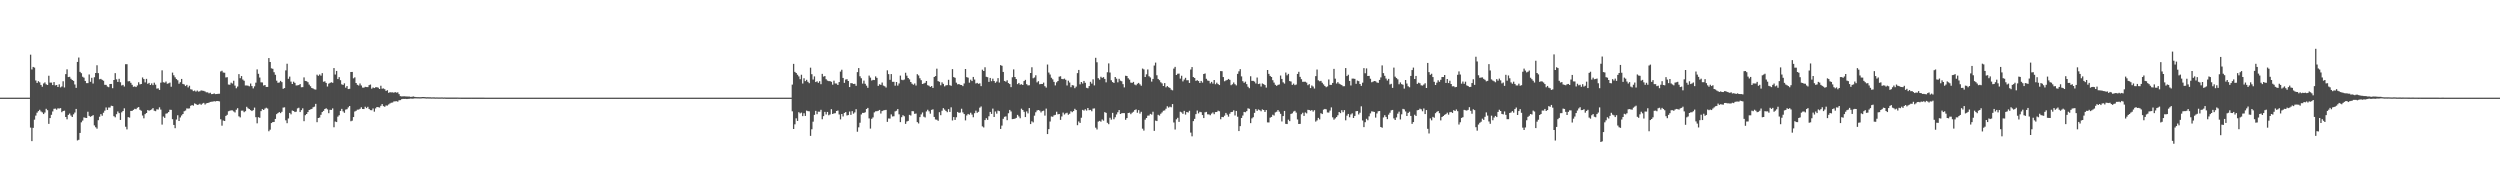 <?xml version="1.0" encoding="UTF-8"?>
<svg xmlns="http://www.w3.org/2000/svg" width="1920" height="150">
  <path d="M0 75.000h1v1.000H0zM1 75.000h1v1.000H1zM2 75.000h1v1.000H2zM3 75.000h1v1.000H3zM4 75.000h1v1.000H4zM5 75.000h1v1.000H5zM6 75.000h1v1.000H6zM7 75.000h1v1.000H7zM8 75.000h1v1.000H8zM9 75.000h1v1.000H9zM10 75.000h1v1.000H10zM11 75.000h1v1.000H11zM12 75.000h1v1.000H12zM13 75.000h1v1.000H13zM14 75.000h1v1.000H14zM15 75.000h1v1.000H15zM16 75.000h1v1.000H16zM17 75.000h1v1.000H17zM18 75.000h1v1.000H18zM19 75.000h1v1.000H19zM20 75.000h1v1.000H20zM21 75.000h1v1.000H21zM22 74.996h1v1.000H22zM23 41.998h1v55.983H23zM24 53.364h1v55.015H24zM25 51.413h1v46.763H25zM26 51.943h1v39.978H26zM27 61.790h1v26.979H27zM28 63.713h1v22.803H28zM29 62.340h1v22.998H29zM30 63.240h1v21.062H30zM31 65.210h1v20.381H31zM32 66.627h1v19.699H32zM33 64.121h1v23.503H33zM34 63.266h1v23.183H34zM35 64.772h1v18.781H35zM36 65.304h1v19.331H36zM37 58.163h1v36.952H37zM38 63.417h1v27.243H38zM39 63.459h1v24.710H39zM40 65.339h1v20.290H40zM41 63.041h1v20.522H41zM42 65.563h1v17.864H42zM43 65.290h1v18.938H43zM44 66.820h1v16.391H44zM45 64.749h1v18.607H45zM46 67.138h1v15.888H46zM47 66.402h1v19.751H47zM48 62.436h1v22.796H48zM49 67.170h1v17.833H49zM50 56.910h1v32.965H50zM51 53.270h1v38.374H51zM52 59.182h1v29.034H52zM53 59.000h1v28.191H53zM54 60.456h1v28.282H54zM55 61.429h1v28.442H55zM56 62.103h1v25.680H56zM57 64.893h1v21.526H57zM58 67.492h1v16.177H58zM59 47.561h1v60.319H59zM60 44.209h1v63.151H60zM61 55.194h1v46.890H61zM62 56.208h1v37.735H62zM63 58.927h1v33.711H63zM64 59.664h1v30.503H64zM65 62.173h1v28.301H65zM66 63.839h1v26.802H66zM67 63.837h1v21.997H67zM68 57.203h1v31.798H68zM69 62.799h1v26.882H69zM70 59.775h1v29.345H70zM71 64.130h1v24.289H71zM72 59.363h1v36.923H72zM73 56.081h1v41.656H73zM74 50.101h1v48.705H74zM75 56.149h1v36.173H75zM76 60.874h1v28.795H76zM77 60.546h1v27.131H77zM78 61.347h1v27.539H78zM79 62.021h1v24.566H79zM80 65.139h1v19.867H80zM81 65.187h1v17.370H81zM82 66.466h1v17.949H82zM83 66.992h1v15.614H83zM84 64.521h1v18.038H84zM85 64.444h1v16.740H85zM86 67.750h1v13.731H86zM87 61.419h1v27.824H87zM88 56.151h1v33.952H88zM89 60.909h1v26.792H89zM90 62.945h1v22.684H90zM91 60.544h1v26.354H91zM92 63.198h1v28.920H92zM93 65.660h1v20.587H93zM94 65.196h1v20.060H94zM95 66.478h1v16.701H95zM96 49.326h1v47.988H96zM97 49.306h1v50.093H97zM98 62.442h1v27.529H98zM99 62.307h1v28.019H99zM100 63.606h1v21.601H100zM101 65.150h1v19.972H101zM102 66.666h1v17.709H102zM103 66.361h1v17.179H103zM104 66.870h1v16.994H104zM105 65.652h1v17.071H105zM106 63.195h1v19.015H106zM107 64.825h1v19.478H107zM108 64.505h1v20.554H108zM109 59.518h1v29.207H109zM110 60.723h1v30.157H110zM111 63.285h1v24.376H111zM112 60.586h1v26.221H112zM113 64.338h1v20.198H113zM114 63.652h1v21.410H114zM115 65.273h1v19.295H115zM116 64.060h1v20.004H116zM117 65.377h1v17.680H117zM118 63.485h1v21.543H118zM119 65.040h1v20.374H119zM120 68.062h1v15.930H120zM121 67.849h1v16.263H121zM122 69.075h1v13.340H122zM123 63.506h1v20.691H123zM124 54.023h1v41.681H124zM125 63.182h1v26.332H125zM126 63.482h1v27.021H126zM127 62.609h1v24.690H127zM128 64.294h1v22.720H128zM129 64.014h1v22.069H129zM130 63.462h1v20.810H130zM131 66.600h1v17.793H131zM132 55.769h1v35.783H132zM133 57.801h1v38.161H133zM134 59.379h1v39.079H134zM135 60.727h1v31.080H135zM136 61.643h1v26.874H136zM137 64.294h1v28.610H137zM138 63.144h1v27.055H138zM139 60.619h1v28.069H139zM140 64.479h1v23.064H140zM141 64.846h1v20.590H141zM142 66.114h1v18.775H142zM143 65.200h1v18.028H143zM144 67.105h1v16.295H144zM145 65.836h1v17.421H145zM146 68.569h1v12.697H146zM147 68.791h1v11.891H147zM148 69.975h1v11.171H148zM149 69.503h1v9.919H149zM150 70.355h1v9.584H150zM151 69.540h1v11.039H151zM152 70.345h1v9.965H152zM153 70.111h1v9.580H153zM154 69.439h1v11.066H154zM155 69.643h1v9.926H155zM156 69.795h1v9.217H156zM157 70.260h1v10.043H157zM158 70.930h1v8.421H158zM159 70.888h1v8.221H159zM160 71.657h1v7.179H160zM161 71.207h1v7.064H161zM162 72.294h1v5.851H162zM163 72.181h1v5.850H163zM164 71.734h1v5.987H164zM165 72.304h1v5.608H165zM166 72.170h1v5.376H166zM167 72.050h1v5.584H167zM168 71.967h1v5.919H168zM169 54.874h1v36.706H169zM170 54.306h1v42.183H170zM171 55.698h1v36.873H171zM172 55.854h1v37.079H172zM173 59.503h1v29.542H173zM174 59.268h1v28.908H174zM175 64.905h1v20.564H175zM176 65.090h1v19.958H176zM177 63.465h1v21.295H177zM178 64.177h1v20.585H178zM179 62.026h1v23.581H179zM180 65.762h1v20.591H180zM181 67.787h1v16.506H181zM182 66.473h1v16.606H182zM183 56.938h1v32.397H183zM184 60.080h1v30.101H184zM185 58.400h1v26.585H185zM186 61.092h1v23.866H186zM187 61.989h1v24.178H187zM188 65.639h1v19.748H188zM189 65.645h1v16.354H189zM190 65.818h1v17.389H190zM191 66.298h1v17.447H191zM192 64.170h1v20.422H192zM193 66.121h1v19.187H193zM194 67.873h1v16.700H194zM195 66.297h1v16.329H195zM196 63.464h1v26.526H196zM197 53.297h1v41.437H197zM198 56.654h1v33.349H198zM199 59.561h1v30.915H199zM200 63.246h1v22.087H200zM201 63.326h1v20.484H201zM202 65.704h1v18.782H202zM203 65.299h1v18.108H203zM204 66.774h1v15.947H204zM205 66.773h1v16.569H205zM206 44.576h1v56.234H206zM207 47.603h1v51.986H207zM208 52.500h1v42.008H208zM209 52.838h1v40.921H209zM210 55.468h1v38.198H210zM211 57.436h1v33.911H211zM212 61.960h1v25.672H212zM213 63.609h1v23.251H213zM214 63.316h1v22.764H214zM215 62.098h1v24.779H215zM216 63.079h1v22.808H216zM217 68.205h1v14.455H217zM218 67.645h1v14.765H218zM219 54.045h1v38.365H219zM220 48.932h1v45.703H220zM221 60.497h1v30.501H221zM222 58.805h1v27.923H222zM223 62.655h1v25.132H223zM224 64.495h1v20.377H224zM225 62.723h1v22.537H225zM226 63.622h1v22.462H226zM227 65.634h1v20.151H227zM228 65.522h1v17.706H228zM229 65.320h1v17.413H229zM230 64.547h1v21.536H230zM231 67.037h1v17.551H231zM232 66.912h1v16.268H232zM233 59.424h1v33.658H233zM234 62.133h1v26.336H234zM235 62.341h1v25.234H235zM236 63.104h1v22.949H236zM237 64.980h1v19.483H237zM238 66.227h1v17.777H238zM239 67.594h1v16.051H239zM240 67.969h1v14.390H240zM241 68.584h1v13.313H241zM242 68.807h1v10.987H242zM243 57.331h1v36.525H243zM244 58.200h1v32.418H244zM245 57.175h1v33.079H245zM246 58.110h1v30.039H246zM247 56.176h1v29.891H247zM248 62.749h1v22.416H248zM249 62.481h1v21.235H249zM250 63.672h1v19.459H250zM251 66.456h1v17.541H251zM252 64.247h1v22.682H252zM253 63.634h1v20.708H253zM254 63.169h1v21.248H254zM255 63.585h1v19.649H255zM256 52.250h1v45.471H256zM257 57.238h1v36.109H257zM258 54.470h1v39.301H258zM259 60.714h1v28.879H259zM260 59.261h1v29.246H260zM261 61.594h1v23.609H261zM262 64.757h1v18.845H262zM263 65.220h1v20.348H263zM264 64.015h1v22.619H264zM265 67.314h1v16.873H265zM266 66.119h1v17.732H266zM267 68.411h1v14.064H267zM268 68.182h1v13.212H268zM269 55.281h1v37.875H269zM270 55.228h1v37.442H270zM271 60.157h1v29.767H271zM272 59.378h1v26.270H272zM273 63.727h1v21.346H273zM274 65.123h1v19.104H274zM275 65.666h1v18.524H275zM276 64.097h1v19.473H276zM277 65.632h1v16.772H277zM278 67.273h1v16.429H278zM279 67.334h1v16.425H279zM280 66.674h1v15.289H280zM281 66.878h1v16.151H281zM282 66.928h1v15.110H282zM283 65.407h1v18.257H283zM284 64.925h1v19.636H284zM285 68.110h1v16.578H285zM286 67.171h1v16.131H286zM287 67.612h1v18.171H287zM288 67.025h1v16.213H288zM289 66.969h1v15.223H289zM290 67.308h1v15.013H290zM291 68.364h1v14.243H291zM292 65.823h1v15.427H292zM293 68.104h1v11.842H293zM294 67.867h1v13.632H294zM295 68.498h1v13.536H295zM296 69.813h1v11.165H296zM297 69.249h1v11.842H297zM298 71.253h1v8.998H298zM299 70.825h1v8.639H299zM300 70.946h1v7.976H300zM301 70.935h1v7.808H301zM302 71.233h1v6.675H302zM303 70.708h1v7.116H303zM304 71.162h1v6.549H304zM305 70.917h1v7.185H305zM306 72.308h1v4.674H306zM307 73.819h1v3.062H307zM308 74.059h1v2.121H308zM309 73.973h1v1.971H309zM310 73.931h1v2.053H310zM311 74.038h1v1.911H311zM312 74.109h1v1.978H312zM313 74.150h1v1.767H313zM314 74.134h1v1.720H314zM315 74.466h1v1.212H315zM316 74.314h1v1.519H316zM317 74.097h1v1.612H317zM318 74.382h1v1.167H318zM319 74.553h1v1.000H319zM320 74.610h1v1.000H320zM321 74.614h1v1.000H321zM322 74.668h1v1.000H322zM323 74.604h1v1.000H323zM324 74.503h1v1.028H324zM325 74.499h1v1.000H325zM326 74.612h1v1.000H326zM327 74.712h1v1.000H327zM328 74.651h1v1.000H328zM329 74.701h1v1.000H329zM330 74.701h1v1.000H330zM331 74.796h1v1.000H331zM332 74.732h1v1.000H332zM333 74.770h1v1.000H333zM334 74.842h1v1.000H334zM335 74.779h1v1.000H335zM336 74.841h1v1.000H336zM337 74.850h1v1.000H337zM338 74.835h1v1.000H338zM339 74.795h1v1.000H339zM340 74.882h1v1.000H340zM341 74.853h1v1.000H341zM342 74.914h1v1.000H342zM343 74.910h1v1.000H343zM344 74.910h1v1.000H344zM345 74.923h1v1.000H345zM346 74.912h1v1.000H346zM347 74.932h1v1.000H347zM348 74.915h1v1.000H348zM349 74.923h1v1.000H349zM350 74.908h1v1.000H350zM351 74.901h1v1.000H351zM352 74.939h1v1.000H352zM353 74.935h1v1.000H353zM354 74.957h1v1.000H354zM355 74.961h1v1.000H355zM356 74.961h1v1.000H356zM357 74.957h1v1.000H357zM358 74.957h1v1.000H358zM359 74.961h1v1.000H359zM360 74.964h1v1.000H360zM361 74.956h1v1.000H361zM362 74.962h1v1.000H362zM363 74.963h1v1.000H363zM364 74.959h1v1.000H364zM365 74.972h1v1.000H365zM366 74.973h1v1.000H366zM367 74.969h1v1.000H367zM368 74.975h1v1.000H368zM369 74.979h1v1.000H369zM370 74.976h1v1.000H370zM371 74.981h1v1.000H371zM372 74.986h1v1.000H372zM373 74.984h1v1.000H373zM374 74.986h1v1.000H374zM375 74.986h1v1.000H375zM376 74.989h1v1.000H376zM377 74.985h1v1.000H377zM378 74.984h1v1.000H378zM379 74.986h1v1.000H379zM380 74.988h1v1.000H380zM381 74.987h1v1.000H381zM382 74.990h1v1.000H382zM383 74.991h1v1.000H383zM384 74.993h1v1.000H384zM385 74.992h1v1.000H385zM386 74.993h1v1.000H386zM387 74.992h1v1.000H387zM388 74.993h1v1.000H388zM389 74.996h1v1.000H389zM390 74.996h1v1.000H390zM391 74.994h1v1.000H391zM392 74.995h1v1.000H392zM393 74.992h1v1.000H393zM394 74.995h1v1.000H394zM395 74.995h1v1.000H395zM396 74.995h1v1.000H396zM397 74.996h1v1.000H397zM398 74.996h1v1.000H398zM399 74.997h1v1.000H399zM400 74.996h1v1.000H400zM401 74.996h1v1.000H401zM402 74.995h1v1.000H402zM403 74.996h1v1.000H403zM404 74.996h1v1.000H404zM405 74.997h1v1.000H405zM406 74.998h1v1.000H406zM407 74.998h1v1.000H407zM408 74.998h1v1.000H408zM409 74.997h1v1.000H409zM410 74.998h1v1.000H410zM411 74.998h1v1.000H411zM412 74.998h1v1.000H412zM413 74.998h1v1.000H413zM414 74.998h1v1.000H414zM415 74.998h1v1.000H415zM416 74.998h1v1.000H416zM417 74.999h1v1.000H417zM418 74.998h1v1.000H418zM419 74.999h1v1.000H419zM420 74.999h1v1.000H420zM421 74.999h1v1.000H421zM422 74.999h1v1.000H422zM423 74.999h1v1.000H423zM424 74.999h1v1.000H424zM425 74.999h1v1.000H425zM426 74.999h1v1.000H426zM427 74.999h1v1.000H427zM428 74.999h1v1.000H428zM429 74.999h1v1.000H429zM430 74.999h1v1.000H430zM431 74.999h1v1.000H431zM432 74.999h1v1.000H432zM433 74.999h1v1.000H433zM434 74.999h1v1.000H434zM435 74.999h1v1.000H435zM436 74.999h1v1.000H436zM437 74.999h1v1.000H437zM438 74.999h1v1.000H438zM439 74.999h1v1.000H439zM440 74.999h1v1.000H440zM441 74.999h1v1.000H441zM442 75.000h1v1.000H442zM443 75.000h1v1.000H443zM444 75.000h1v1.000H444zM445 75.000h1v1.000H445zM446 75.000h1v1.000H446zM447 75.000h1v1.000H447zM448 75.000h1v1.000H448zM449 74.999h1v1.000H449zM450 75.000h1v1.000H450zM451 75.000h1v1.000H451zM452 75.000h1v1.000H452zM453 75.000h1v1.000H453zM454 75.000h1v1.000H454zM455 75.000h1v1.000H455zM456 75.000h1v1.000H456zM457 75.000h1v1.000H457zM458 75.000h1v1.000H458zM459 75.000h1v1.000H459zM460 75.000h1v1.000H460zM461 75.000h1v1.000H461zM462 75.000h1v1.000H462zM463 75.000h1v1.000H463zM464 75.000h1v1.000H464zM465 75.000h1v1.000H465zM466 75.000h1v1.000H466zM467 75.000h1v1.000H467zM468 75.000h1v1.000H468zM469 75.000h1v1.000H469zM470 75.000h1v1.000H470zM471 75.000h1v1.000H471zM472 75.000h1v1.000H472zM473 75.000h1v1.000H473zM474 75.000h1v1.000H474zM475 75.000h1v1.000H475zM476 75.000h1v1.000H476zM477 75.000h1v1.000H477zM478 75.000h1v1.000H478zM479 75.000h1v1.000H479zM480 75.000h1v1.000H480zM481 75.000h1v1.000H481zM482 75.000h1v1.000H482zM483 75.000h1v1.000H483zM484 75.000h1v1.000H484zM485 75.000h1v1.000H485zM486 75.000h1v1.000H486zM487 75.000h1v1.000H487zM488 75.000h1v1.000H488zM489 75.000h1v1.000H489zM490 75.000h1v1.000H490zM491 75.000h1v1.000H491zM492 75.000h1v1.000H492zM493 75.000h1v1.000H493zM494 75.000h1v1.000H494zM495 75.000h1v1.000H495zM496 75.000h1v1.000H496zM497 75.000h1v1.000H497zM498 75.000h1v1.000H498zM499 75.000h1v1.000H499zM500 75.000h1v1.000H500zM501 75.000h1v1.000H501zM502 75.000h1v1.000H502zM503 75.000h1v1.000H503zM504 75.000h1v1.000H504zM505 75.000h1v1.000H505zM506 75.000h1v1.000H506zM507 75.000h1v1.000H507zM508 75.000h1v1.000H508zM509 75.000h1v1.000H509zM510 75.000h1v1.000H510zM511 75.000h1v1.000H511zM512 75.000h1v1.000H512zM513 75.000h1v1.000H513zM514 75.000h1v1.000H514zM515 75.000h1v1.000H515zM516 75.000h1v1.000H516zM517 75.000h1v1.000H517zM518 75.000h1v1.000H518zM519 75.000h1v1.000H519zM520 75.000h1v1.000H520zM521 75.000h1v1.000H521zM522 75.000h1v1.000H522zM523 75.000h1v1.000H523zM524 75.000h1v1.000H524zM525 75.000h1v1.000H525zM526 75.000h1v1.000H526zM527 75.000h1v1.000H527zM528 75.000h1v1.000H528zM529 75.000h1v1.000H529zM530 75.000h1v1.000H530zM531 75.000h1v1.000H531zM532 75.000h1v1.000H532zM533 75.000h1v1.000H533zM534 75.000h1v1.000H534zM535 75.000h1v1.000H535zM536 75.000h1v1.000H536zM537 75.000h1v1.000H537zM538 75.000h1v1.000H538zM539 75.000h1v1.000H539zM540 75.000h1v1.000H540zM541 75.000h1v1.000H541zM542 75.000h1v1.000H542zM543 75.000h1v1.000H543zM544 75.000h1v1.000H544zM545 75.000h1v1.000H545zM546 75.000h1v1.000H546zM547 75.000h1v1.000H547zM548 75.000h1v1.000H548zM549 75.000h1v1.000H549zM550 75.000h1v1.000H550zM551 75.000h1v1.000H551zM552 75.000h1v1.000H552zM553 75.000h1v1.000H553zM554 75.000h1v1.000H554zM555 75.000h1v1.000H555zM556 75.000h1v1.000H556zM557 75.000h1v1.000H557zM558 75.000h1v1.000H558zM559 75.000h1v1.000H559zM560 75.000h1v1.000H560zM561 75.000h1v1.000H561zM562 75.000h1v1.000H562zM563 75.000h1v1.000H563zM564 75.000h1v1.000H564zM565 75.000h1v1.000H565zM566 75.000h1v1.000H566zM567 75.000h1v1.000H567zM568 75.000h1v1.000H568zM569 75.000h1v1.000H569zM570 75.000h1v1.000H570zM571 75.000h1v1.000H571zM572 75.000h1v1.000H572zM573 75.000h1v1.000H573zM574 75.000h1v1.000H574zM575 75.000h1v1.000H575zM576 75.000h1v1.000H576zM577 75.000h1v1.000H577zM578 75.000h1v1.000H578zM579 75.000h1v1.000H579zM580 75.000h1v1.000H580zM581 75.000h1v1.000H581zM582 75.000h1v1.000H582zM583 75.000h1v1.000H583zM584 75.000h1v1.000H584zM585 75.000h1v1.000H585zM586 75.000h1v1.000H586zM587 75.000h1v1.000H587zM588 75.000h1v1.000H588zM589 75.000h1v1.000H589zM590 75.000h1v1.000H590zM591 75.000h1v1.000H591zM592 75.000h1v1.000H592zM593 75.000h1v1.000H593zM594 75.000h1v1.000H594zM595 75.000h1v1.000H595zM596 75.000h1v1.000H596zM597 75.000h1v1.000H597zM598 75.000h1v1.000H598zM599 75.000h1v1.000H599zM600 75.000h1v1.000H600zM601 75.000h1v1.000H601zM602 75.000h1v1.000H602zM603 75.000h1v1.000H603zM604 75.000h1v1.000H604zM605 75.000h1v1.000H605zM606 75.000h1v1.000H606zM607 74.996h1v1.000H607zM608 64.958h1v20.553H608zM609 49.044h1v50.018H609zM610 55.218h1v40.270H610zM611 56.076h1v34.789H611zM612 57.397h1v35.462H612zM613 58.660h1v27.499H613zM614 60.800h1v26.310H614zM615 57.380h1v29.109H615zM616 64.163h1v25.035H616zM617 60.118h1v26.865H617zM618 62.297h1v26.716H618zM619 61.265h1v23.679H619zM620 62.846h1v22.501H620zM621 63.896h1v21.612H621zM622 51.985h1v52.364H622zM623 56.994h1v42.274H623zM624 61.055h1v32.407H624zM625 58.656h1v29.540H625zM626 63.031h1v22.113H626zM627 62.468h1v25.233H627zM628 63.582h1v22.180H628zM629 62.355h1v23.451H629zM630 64.650h1v19.671H630zM631 56.742h1v34.858H631zM632 58.840h1v30.368H632zM633 58.415h1v27.513H633zM634 60.884h1v27.002H634zM635 61.883h1v24.058H635zM636 62.329h1v26.183H636zM637 62.295h1v25.600H637zM638 62.818h1v21.061H638zM639 65.005h1v22.532H639zM640 61.947h1v25.131H640zM641 64.116h1v22.830H641zM642 64.141h1v21.132H642zM643 65.261h1v19.615H643zM644 63.002h1v24.908H644zM645 54.973h1v36.701H645zM646 53.578h1v33.996H646zM647 59.844h1v29.587H647zM648 63.638h1v23.074H648zM649 61.055h1v25.023H649zM650 60.816h1v27.867H650zM651 62.191h1v26.177H651zM652 66.885h1v18.796H652zM653 63.871h1v24.368H653zM654 63.927h1v21.404H654zM655 64.534h1v22.771H655zM656 64.344h1v21.989H656zM657 65.886h1v18.001H657zM658 55.376h1v45.793H658zM659 52.275h1v45.534H659zM660 58.548h1v35.728H660zM661 60.095h1v27.820H661zM662 64.217h1v22.481H662zM663 61.877h1v24.871H663zM664 64.363h1v21.834H664zM665 65.773h1v17.939H665zM666 67.445h1v15.422H666zM667 58.038h1v32.881H667zM668 59.584h1v39.165H668zM669 61.857h1v29.385H669zM670 61.328h1v28.846H670zM671 61.471h1v24.839H671zM672 58.671h1v26.845H672zM673 59.825h1v25.555H673zM674 65.923h1v19.152H674zM675 64.715h1v19.698H675zM676 65.181h1v22.018H676zM677 63.394h1v21.899H677zM678 65.733h1v19.055H678zM679 66.233h1v18.334H679zM680 67.245h1v17.120H680zM681 53.998h1v39.578H681zM682 56.955h1v34.028H682zM683 61.295h1v29.782H683zM684 56.876h1v30.961H684zM685 62.823h1v26.622H685zM686 62.800h1v26.480H686zM687 65.773h1v19.784H687zM688 62.958h1v22.073H688zM689 65.717h1v18.064H689zM690 64.113h1v23.684H690zM691 58.050h1v35.761H691zM692 61.213h1v28.793H692zM693 61.601h1v26.883H693zM694 61.087h1v28.227H694zM695 55.848h1v39.298H695zM696 58.111h1v35.177H696zM697 59.896h1v32.929H697zM698 61.000h1v27.216H698zM699 62.981h1v25.755H699zM700 64.300h1v21.063H700zM701 65.064h1v20.383H701zM702 64.093h1v23.340H702zM703 65.689h1v21.486H703zM704 56.986h1v36.825H704zM705 57.940h1v36.861H705zM706 60.127h1v29.856H706zM707 61.586h1v26.282H707zM708 64.488h1v21.873H708zM709 64.088h1v25.533H709zM710 63.579h1v26.639H710zM711 62.217h1v23.374H711zM712 65.454h1v18.847H712zM713 65.834h1v19.679H713zM714 66.745h1v20.537H714zM715 66.099h1v18.304H715zM716 67.547h1v16.440H716zM717 59.122h1v30.661H717zM718 58.428h1v33.324H718zM719 52.749h1v39.220H719zM720 62.291h1v30.508H720zM721 62.809h1v23.348H721zM722 65.463h1v22.987H722zM723 63.239h1v21.825H723zM724 64.409h1v18.662H724zM725 66.338h1v17.856H725zM726 65.543h1v19.654H726zM727 65.370h1v20.778H727zM728 61.310h1v22.505H728zM729 65.437h1v20.518H729zM730 65.895h1v16.549H730zM731 53.115h1v39.396H731zM732 59.203h1v30.686H732zM733 59.734h1v32.373H733zM734 63.488h1v26.560H734zM735 64.839h1v21.121H735zM736 64.500h1v22.185H736zM737 65.178h1v21.259H737zM738 65.275h1v18.227H738zM739 66.148h1v20.200H739zM740 64.085h1v23.500H740zM741 52.980h1v39.481H741zM742 59.260h1v29.427H742zM743 59.641h1v27.866H743zM744 63.510h1v24.572H744zM745 61.204h1v25.362H745zM746 62.270h1v25.734H746zM747 59.073h1v30.976H747zM748 61.084h1v25.862H748zM749 64.123h1v20.853H749zM750 63.642h1v23.012H750zM751 64.369h1v21.483H751zM752 64.021h1v18.685H752zM753 66.160h1v15.616H753zM754 53.489h1v43.568H754zM755 54.550h1v43.336H755zM756 51.674h1v40.562H756zM757 58.971h1v31.818H757zM758 59.312h1v32.741H758zM759 62.864h1v26.411H759zM760 59.873h1v26.095H760zM761 62.377h1v25.106H761zM762 60.437h1v22.985H762zM763 62.216h1v27.633H763zM764 63.591h1v22.006H764zM765 62.632h1v24.645H765zM766 59.985h1v24.933H766zM767 63.400h1v21.941H767zM768 50.015h1v49.011H768zM769 50.519h1v45.963H769zM770 55.244h1v35.996H770zM771 62.145h1v27.580H771zM772 62.744h1v26.631H772zM773 61.655h1v30.678H773zM774 63.770h1v23.240H774zM775 64.561h1v19.845H775zM776 66.894h1v18.686H776zM777 59.357h1v32.159H777zM778 53.308h1v38.020H778zM779 59.154h1v31.995H779zM780 60.719h1v29.796H780zM781 64.609h1v23.595H781zM782 63.716h1v25.745H782zM783 65.047h1v25.800H783zM784 64.641h1v18.809H784zM785 65.274h1v19.229H785zM786 62.257h1v23.587H786zM787 61.345h1v28.542H787zM788 64.664h1v20.867H788zM789 65.565h1v21.537H789zM790 65.494h1v17.487H790zM791 56.057h1v39.219H791zM792 51.671h1v41.495H792zM793 60.085h1v33.893H793zM794 59.478h1v29.351H794zM795 57.817h1v28.390H795zM796 63.290h1v21.524H796zM797 62.374h1v22.130H797zM798 64.716h1v20.213H798zM799 64.439h1v21.952H799zM800 64.524h1v20.849H800zM801 63.425h1v21.551H801zM802 66.206h1v22.567H802zM803 67.272h1v16.156H803zM804 49.574h1v53.366H804zM805 55.716h1v43.480H805zM806 57.260h1v36.081H806zM807 59.721h1v29.702H807zM808 60.925h1v28.783H808zM809 62.855h1v25.730H809zM810 65.570h1v22.622H810zM811 63.254h1v22.539H811zM812 62.201h1v25.617H812zM813 58.892h1v28.683H813zM814 58.554h1v33.514H814zM815 60.644h1v28.783H815zM816 60.839h1v25.634H816zM817 60.370h1v27.593H817zM818 61.279h1v25.740H818zM819 65.632h1v20.944H819zM820 61.931h1v26.184H820zM821 63.367h1v23.981H821zM822 66.959h1v18.483H822zM823 65.365h1v20.786H823zM824 65.613h1v19.688H824zM825 67.718h1v15.821H825zM826 66.502h1v18.014H826zM827 56.190h1v39.985H827zM828 53.712h1v39.552H828zM829 64.779h1v29.616H829zM830 62.963h1v27.466H830zM831 64.152h1v20.236H831zM832 62.137h1v22.792H832zM833 63.596h1v20.337H833zM834 67.416h1v17.551H834zM835 67.806h1v15.126H835zM836 66.087h1v18.554H836zM837 62.841h1v21.536H837zM838 64.202h1v21.269H838zM839 60.903h1v22.488H839zM840 65.580h1v17.671H840zM841 44.403h1v53.636H841zM842 47.799h1v51.645H842zM843 60.076h1v33.311H843zM844 61.191h1v31.658H844zM845 58.924h1v34.518H845zM846 59.787h1v31.971H846zM847 59.257h1v33.392H847zM848 60.628h1v25.492H848zM849 63.221h1v23.439H849zM850 55.517h1v38.794H850zM851 48.695h1v46.714H851zM852 55.713h1v34.695H852zM853 61.659h1v30.263H853zM854 63.037h1v23.630H854zM855 63.698h1v27.885H855zM856 59.144h1v30.892H856zM857 60.432h1v27.477H857zM858 63.223h1v23.020H858zM859 60.533h1v24.000H859zM860 61.933h1v25.642H860zM861 62.417h1v24.584H861zM862 64.633h1v22.187H862zM863 67.102h1v19.810H863zM864 58.146h1v33.844H864zM865 58.361h1v32.293H865zM866 60.131h1v26.647H866zM867 61.193h1v25.318H867zM868 63.418h1v24.283H868zM869 63.643h1v22.954H869zM870 62.851h1v22.975H870zM871 64.930h1v19.608H871zM872 65.475h1v18.567H872zM873 64.309h1v22.263H873zM874 63.666h1v20.908H874zM875 64.792h1v22.449H875zM876 65.844h1v20.034H876zM877 52.618h1v46.209H877zM878 53.290h1v47.028H878zM879 59.138h1v32.761H879zM880 57.064h1v33.544H880zM881 53.359h1v35.497H881zM882 58.556h1v30.154H882zM883 59.512h1v27.923H883zM884 62.680h1v25.314H884zM885 60.619h1v25.216H885zM886 50.329h1v50.162H886zM887 48.075h1v44.548H887zM888 57.796h1v35.187H888zM889 60.601h1v27.544H889zM890 61.594h1v27.194H890zM891 63.203h1v24.145H891zM892 64.033h1v22.299H892zM893 66.057h1v18.997H893zM894 63.783h1v21.017H894zM895 67.049h1v16.443H895zM896 66.097h1v15.512H896zM897 66.980h1v15.678H897zM898 67.536h1v14.377H898zM899 68.869h1v13.502H899zM900 69.373h1v10.574H900zM901 52.687h1v41.385H901zM902 51.363h1v48.131H902zM903 57.599h1v34.058H903zM904 56.604h1v33.863H904zM905 56.543h1v37.074H905zM906 60.391h1v25.413H906zM907 58.159h1v28.159H907zM908 62.508h1v24.956H908zM909 61.102h1v24.059H909zM910 59.732h1v28.306H910zM911 61.632h1v24.360H911zM912 61.606h1v24.807H912zM913 63.718h1v21.371H913zM914 53.401h1v48.421H914zM915 51.509h1v53.190H915zM916 59.206h1v33.829H916zM917 59.856h1v31.409H917zM918 62.125h1v25.535H918zM919 61.588h1v23.317H919zM920 62.281h1v24.808H920zM921 63.726h1v22.135H921zM922 62.165h1v23.998H922zM923 63.423h1v24.924H923zM924 56.810h1v33.855H924zM925 56.438h1v29.858H925zM926 60.504h1v25.395H926zM927 61.828h1v25.987H927zM928 62.088h1v25.779H928zM929 64.071h1v24.439H929zM930 62.881h1v24.382H930zM931 64.199h1v22.188H931zM932 61.419h1v26.293H932zM933 64.708h1v21.380H933zM934 63.514h1v22.497H934zM935 64.538h1v20.451H935zM936 65.309h1v20.144H936zM937 54.572h1v37.013H937zM938 54.690h1v35.131H938zM939 59.198h1v30.785H939zM940 62.432h1v26.414H940zM941 61.799h1v24.938H941zM942 61.378h1v26.705H942zM943 60.643h1v28.954H943zM944 61.334h1v26.028H944zM945 65.413h1v20.660H945zM946 64.719h1v21.203H946zM947 63.351h1v21.405H947zM948 64.676h1v24.018H948zM949 65.602h1v19.599H949zM950 56.746h1v32.881H950zM951 54.761h1v45.878H951zM952 53.105h1v43.752H952zM953 58.692h1v31.932H953zM954 62.352h1v26.375H954zM955 63.591h1v22.386H955zM956 62.723h1v23.519H956zM957 64.615h1v20.740H957zM958 66.612h1v16.604H958zM959 67.737h1v15.837H959zM960 58.563h1v35.991H960zM961 62.090h1v28.862H961zM962 62.125h1v27.872H962zM963 62.650h1v24.032H963zM964 64.076h1v19.750H964zM965 59.571h1v25.559H965zM966 64.552h1v19.501H966zM967 64.206h1v20.428H967zM968 66.470h1v18.965H968zM969 64.095h1v19.946H969zM970 64.605h1v19.879H970zM971 65.329h1v20.658H971zM972 67.303h1v17.241H972zM973 53.739h1v40.248H973zM974 56.750h1v37.298H974zM975 58.321h1v32.069H975zM976 59.149h1v30.662H976zM977 61.591h1v26.502H977zM978 63.426h1v25.281H978zM979 65.129h1v21.217H979zM980 65.933h1v19.856H980zM981 65.191h1v19.327H981zM982 64.846h1v20.938H982zM983 57.999h1v29.378H983zM984 60.618h1v32.669H984zM985 63.220h1v25.918H985zM986 64.210h1v20.991H986zM987 55.694h1v39.440H987zM988 57.841h1v37.449H988zM989 56.738h1v35.142H989zM990 62.263h1v30.745H990zM991 62.598h1v24.910H991zM992 65.175h1v21.877H992zM993 64.192h1v21.444H993zM994 65.385h1v19.722H994zM995 64.910h1v21.587H995zM996 56.782h1v34.948H996zM997 55.162h1v40.079H997zM998 59.014h1v36.108H998zM999 60.826h1v26.921H999zM1000 62.809h1v23.782H1000zM1001 62.777h1v26.254H1001zM1002 62.769h1v23.629H1002zM1003 63.413h1v23.694H1003zM1004 65.416h1v18.907H1004zM1005 64.609h1v19.897H1005zM1006 67.655h1v17.375H1006zM1007 65.621h1v18.903H1007zM1008 66.475h1v19.251H1008zM1009 68.020h1v16.635H1009zM1010 58.474h1v34.898H1010zM1011 53.403h1v39.086H1011zM1012 61.715h1v28.825H1012zM1013 62.430h1v29.257H1013zM1014 62.112h1v24.820H1014zM1015 63.519h1v24.092H1015zM1016 64.838h1v19.388H1016zM1017 66.005h1v17.660H1017zM1018 66.962h1v17.003H1018zM1019 66.378h1v20.006H1019zM1020 61.015h1v25.438H1020zM1021 65.191h1v19.748H1021zM1022 65.160h1v17.324H1022zM1023 63.669h1v26.460H1023zM1024 52.912h1v38.973H1024zM1025 60.432h1v30.482H1025zM1026 64.131h1v25.763H1026zM1027 63.056h1v25.455H1027zM1028 64.269h1v21.761H1028zM1029 64.823h1v22.083H1029zM1030 65.347h1v19.285H1030zM1031 66.251h1v19.927H1031zM1032 66.218h1v18.368H1032zM1033 52.291h1v40.122H1033zM1034 58.441h1v30.389H1034zM1035 57.399h1v30.109H1035zM1036 62.171h1v27.883H1036zM1037 65.659h1v22.252H1037zM1038 60.386h1v26.669H1038zM1039 60.367h1v30.279H1039zM1040 60.582h1v28.439H1040zM1041 64.357h1v21.039H1041zM1042 61.918h1v23.350H1042zM1043 62.294h1v25.634H1043zM1044 64.531h1v22.060H1044zM1045 65.959h1v15.683H1045zM1046 63.502h1v29.014H1046zM1047 52.323h1v45.292H1047zM1048 56.275h1v37.551H1048zM1049 52.525h1v38.719H1049zM1050 58.353h1v34.035H1050zM1051 58.245h1v31.119H1051zM1052 60.479h1v26.628H1052zM1053 63.177h1v22.317H1053zM1054 62.704h1v23.002H1054zM1055 62.196h1v23.777H1055zM1056 62.417h1v27.882H1056zM1057 63.318h1v23.820H1057zM1058 63.633h1v21.806H1058zM1059 61.373h1v23.870H1059zM1060 59.437h1v38.115H1060zM1061 50.223h1v47.902H1061zM1062 56.153h1v34.068H1062zM1063 58.237h1v30.246H1063zM1064 60.338h1v29.474H1064zM1065 61.851h1v29.628H1065zM1066 60.565h1v27.518H1066zM1067 64.879h1v21.713H1067zM1068 64.372h1v20.375H1068zM1069 67.507h1v16.924H1069zM1070 51.918h1v38.994H1070zM1071 58.895h1v33.279H1071zM1072 59.932h1v30.217H1072zM1073 60.932h1v26.374H1073zM1074 64.703h1v21.050H1074zM1075 63.303h1v28.452H1075zM1076 64.597h1v23.230H1076zM1077 65.083h1v18.550H1077zM1078 68.056h1v15.972H1078zM1079 61.459h1v24.143H1079zM1080 64.166h1v24.909H1080zM1081 66.250h1v20.472H1081zM1082 67.019h1v18.767H1082zM1083 58.297h1v30.730H1083zM1084 53.788h1v41.331H1084zM1085 51.893h1v41.830H1085zM1086 60.685h1v27.453H1086zM1087 58.321h1v30.759H1087zM1088 64.428h1v20.253H1088zM1089 63.473h1v20.981H1089zM1090 63.969h1v19.493H1090zM1091 65.519h1v18.442H1091zM1092 65.764h1v19.712H1092zM1093 64.916h1v18.402H1093zM1094 63.958h1v23.646H1094zM1095 67.578h1v16.966H1095zM1096 48.354h1v50.555H1096zM1097 55.386h1v47.134H1097zM1098 57.423h1v33.504H1098zM1099 56.637h1v35.780H1099zM1100 59.212h1v30.550H1100zM1101 62.839h1v27.558H1101zM1102 65.298h1v21.653H1102zM1103 63.503h1v22.433H1103zM1104 61.643h1v23.581H1104zM1105 62.820h1v24.107H1105zM1106 61.309h1v31.174H1106zM1107 59.127h1v30.718H1107zM1108 59.203h1v29.880H1108zM1109 57.593h1v30.648H1109zM1110 63.670h1v23.948H1110zM1111 60.693h1v25.828H1111zM1112 63.793h1v24.257H1112zM1113 62.007h1v24.205H1113zM1114 64.534h1v21.409H1114zM1115 66.305h1v20.422H1115zM1116 66.177h1v18.414H1116zM1117 66.995h1v18.253H1117zM1118 66.744h1v17.314H1118zM1119 57.422h1v27.972H1119zM1120 54.811h1v40.831H1120zM1121 57.242h1v36.650H1121zM1122 64.237h1v26.326H1122zM1123 62.614h1v27.416H1123zM1124 64.363h1v20.040H1124zM1125 62.698h1v21.964H1125zM1126 65.599h1v19.321H1126zM1127 66.027h1v18.329H1127zM1128 66.859h1v15.481H1128zM1129 66.734h1v18.374H1129zM1130 63.780h1v23.583H1130zM1131 60.857h1v23.095H1131zM1132 65.192h1v19.368H1132zM1133 43.569h1v54.124H1133zM1134 47.221h1v53.157H1134zM1135 57.826h1v37.812H1135zM1136 59.732h1v34.589H1136zM1137 59.545h1v33.944H1137zM1138 59.449h1v31.682H1138zM1139 60.593h1v31.490H1139zM1140 61.270h1v28.448H1140zM1141 62.442h1v23.863H1141zM1142 62.116h1v26.672H1142zM1143 49.263h1v43.998H1143zM1144 54.103h1v40.965H1144zM1145 60.959h1v27.850H1145zM1146 61.846h1v30.514H1146zM1147 62.394h1v27.894H1147zM1148 63.165h1v25.853H1148zM1149 60.758h1v29.125H1149zM1150 61.956h1v23.997H1150zM1151 60.388h1v23.901H1151zM1152 61.697h1v23.552H1152zM1153 64.066h1v23.446H1153zM1154 63.385h1v24.482H1154zM1155 65.929h1v19.687H1155zM1156 57.434h1v30.808H1156zM1157 61.949h1v29.601H1157zM1158 57.968h1v33.590H1158zM1159 60.107h1v26.653H1159zM1160 63.299h1v23.070H1160zM1161 64.300h1v21.025H1161zM1162 62.702h1v23.806H1162zM1163 64.472h1v19.287H1163zM1164 65.641h1v16.968H1164zM1165 65.655h1v22.653H1165zM1166 64.252h1v21.038H1166zM1167 65.823h1v17.971H1167zM1168 65.430h1v21.195H1168zM1169 55.078h1v42.946H1169zM1170 52.675h1v47.164H1170zM1171 54.224h1v43.647H1171zM1172 55.598h1v36.758H1172zM1173 55.117h1v34.646H1173zM1174 54.155h1v34.715H1174zM1175 59.688h1v27.864H1175zM1176 60.837h1v27.115H1176zM1177 61.983h1v22.968H1177zM1178 63.372h1v22.262H1178zM1179 46.640h1v51.740H1179zM1180 56.040h1v37.380H1180zM1181 57.150h1v34.804H1181zM1182 62.885h1v25.415H1182zM1183 62.434h1v25.096H1183zM1184 62.601h1v22.290H1184zM1185 63.375h1v21.568H1185zM1186 64.588h1v19.051H1186zM1187 67.013h1v18.211H1187zM1188 65.975h1v18.568H1188zM1189 67.349h1v14.141H1189zM1190 67.802h1v14.224H1190zM1191 69.090h1v11.475H1191zM1192 68.659h1v14.007H1192zM1193 41.767h1v58.095H1193zM1194 53.742h1v54.196H1194zM1195 51.680h1v45.796H1195zM1196 52.297h1v39.225H1196zM1197 62.055h1v28.470H1197zM1198 63.383h1v23.534H1198zM1199 63.024h1v23.837H1199zM1200 64.866h1v18.539H1200zM1201 65.188h1v18.494H1201zM1202 65.468h1v20.433H1202zM1203 64.713h1v23.614H1203zM1204 64.452h1v21.453H1204zM1205 65.245h1v19.506H1205zM1206 61.060h1v23.712H1206zM1207 57.561h1v36.561H1207zM1208 62.516h1v28.604H1208zM1209 62.578h1v26.912H1209zM1210 66.422h1v20.396H1210zM1211 64.302h1v20.568H1211zM1212 65.532h1v17.791H1212zM1213 65.081h1v17.252H1213zM1214 66.677h1v17.905H1214zM1215 64.689h1v19.781H1215zM1216 66.523h1v17.366H1216zM1217 65.862h1v20.660H1217zM1218 62.723h1v22.464H1218zM1219 67.660h1v16.675H1219zM1220 55.944h1v34.368H1220zM1221 55.099h1v36.057H1221zM1222 61.114h1v27.432H1222zM1223 59.667h1v27.937H1223zM1224 60.875h1v28.757H1224zM1225 60.625h1v29.458H1225zM1226 60.331h1v27.283H1226zM1227 63.924h1v22.490H1227zM1228 67.734h1v14.752H1228zM1229 48.972h1v60.082H1229zM1230 43.434h1v65.129H1230zM1231 55.348h1v46.080H1231zM1232 55.671h1v38.259H1232zM1233 59.306h1v33.103H1233zM1234 59.624h1v30.426H1234zM1235 61.426h1v29.602H1235zM1236 63.781h1v25.214H1236zM1237 63.989h1v22.642H1237zM1238 60.768h1v27.321H1238zM1239 61.857h1v26.711H1239zM1240 60.343h1v29.581H1240zM1241 62.129h1v26.355H1241zM1242 57.497h1v38.931H1242zM1243 56.080h1v41.657H1243zM1244 49.857h1v48.343H1244zM1245 55.852h1v35.927H1245zM1246 62.883h1v26.982H1246zM1247 59.574h1v27.804H1247zM1248 60.435h1v27.409H1248zM1249 62.642h1v24.370H1249zM1250 64.165h1v19.810H1250zM1251 63.062h1v20.705H1251zM1252 66.497h1v17.579H1252zM1253 67.138h1v17.079H1253zM1254 65.067h1v17.639H1254zM1255 63.374h1v18.516H1255zM1256 67.219h1v13.920H1256zM1257 57.168h1v32.516H1257zM1258 57.998h1v32.460H1258zM1259 58.222h1v29.579H1259zM1260 61.895h1v23.923H1260zM1261 61.319h1v25.703H1261zM1262 63.232h1v27.823H1262zM1263 65.112h1v20.547H1263zM1264 63.597h1v22.113H1264zM1265 65.071h1v18.084H1265zM1266 50.308h1v50.526H1266zM1267 49.621h1v42.609H1267zM1268 62.898h1v28.511H1268zM1269 61.561h1v28.531H1269zM1270 64.594h1v20.516H1270zM1271 64.624h1v20.311H1271zM1272 66.175h1v19.257H1272zM1273 65.784h1v17.357H1273zM1274 67.734h1v14.987H1274zM1275 65.086h1v19.065H1275zM1276 62.372h1v20.466H1276zM1277 65.297h1v18.393H1277zM1278 65.522h1v19.171H1278zM1279 59.248h1v30.002H1279zM1280 61.121h1v29.635H1280zM1281 63.827h1v24.406H1281zM1282 60.675h1v26.253H1282zM1283 64.107h1v20.587H1283zM1284 64.849h1v19.788H1284zM1285 65.522h1v19.592H1285zM1286 63.444h1v20.666H1286zM1287 63.191h1v20.482H1287zM1288 62.804h1v21.056H1288zM1289 65.075h1v19.096H1289zM1290 66.844h1v16.377H1290zM1291 66.503h1v16.337H1291zM1292 69.369h1v12.549H1292zM1293 60.933h1v24.634H1293zM1294 53.737h1v42.102H1294zM1295 63.564h1v26.523H1295zM1296 65.073h1v24.372H1296zM1297 62.411h1v24.373H1297zM1298 64.586h1v21.662H1298zM1299 64.074h1v22.155H1299zM1300 63.353h1v22.084H1300zM1301 66.145h1v18.007H1301zM1302 54.957h1v38.302H1302zM1303 57.291h1v37.647H1303zM1304 59.011h1v38.906H1304zM1305 61.125h1v31.167H1305zM1306 60.400h1v27.730H1306zM1307 63.119h1v29.097H1307zM1308 63.143h1v24.225H1308zM1309 60.796h1v28.129H1309zM1310 63.835h1v24.449H1310zM1311 65.520h1v18.611H1311zM1312 66.631h1v17.992H1312zM1313 65.055h1v19.098H1313zM1314 66.113h1v18.411H1314zM1315 65.492h1v17.883H1315zM1316 68.346h1v14.145H1316zM1317 68.786h1v12.801H1317zM1318 69.526h1v11.855H1318zM1319 70.106h1v9.451H1319zM1320 70.590h1v9.958H1320zM1321 70.180h1v9.868H1321zM1322 70.668h1v9.602H1322zM1323 70.717h1v9.648H1323zM1324 70.007h1v9.118H1324zM1325 70.107h1v8.925H1325zM1326 70.608h1v8.735H1326zM1327 70.921h1v8.448H1327zM1328 71.342h1v8.156H1328zM1329 70.849h1v8.633H1329zM1330 71.765h1v7.144H1330zM1331 71.554h1v7.660H1331zM1332 71.863h1v6.386H1332zM1333 72.114h1v5.897H1333zM1334 71.655h1v6.302H1334zM1335 72.209h1v5.861H1335zM1336 72.244h1v5.087H1336zM1337 72.257h1v5.341H1337zM1338 72.505h1v5.360H1338zM1339 54.688h1v36.603H1339zM1340 54.552h1v42.080H1340zM1341 55.470h1v37.852H1341zM1342 58.851h1v34.421H1342zM1343 60.278h1v28.313H1343zM1344 59.093h1v29.469H1344zM1345 65.293h1v19.692H1345zM1346 64.052h1v21.352H1346zM1347 64.082h1v20.187H1347zM1348 64.179h1v20.850H1348zM1349 62.850h1v23.303H1349zM1350 65.884h1v19.995H1350zM1351 65.142h1v19.890H1351zM1352 68.064h1v15.267H1352zM1353 57.854h1v32.222H1353zM1354 57.290h1v32.576H1354zM1355 56.627h1v28.749H1355zM1356 61.067h1v24.479H1356zM1357 62.713h1v22.810H1357zM1358 65.931h1v20.580H1358zM1359 66.321h1v16.466H1359zM1360 66.928h1v16.755H1360zM1361 65.176h1v17.670H1361zM1362 64.149h1v21.674H1362zM1363 66.307h1v18.701H1363zM1364 65.677h1v18.302H1364zM1365 67.362h1v14.621H1365zM1366 62.310h1v27.209H1366zM1367 51.751h1v43.626H1367zM1368 57.215h1v33.220H1368zM1369 59.726h1v28.414H1369zM1370 63.623h1v21.188H1370zM1371 64.928h1v19.511H1371zM1372 65.465h1v17.674H1372zM1373 66.123h1v17.611H1373zM1374 67.045h1v16.033H1374zM1375 65.447h1v18.633H1375zM1376 46.185h1v55.701H1376zM1377 49.032h1v49.596H1377zM1378 51.991h1v41.081H1378zM1379 51.967h1v41.798H1379zM1380 55.271h1v38.552H1380zM1381 55.883h1v34.725H1381zM1382 59.310h1v30.837H1382zM1383 63.487h1v23.057H1383zM1384 63.756h1v21.960H1384zM1385 64.279h1v21.342H1385zM1386 64.331h1v22.008H1386zM1387 65.620h1v18.166H1387zM1388 66.423h1v16.612H1388zM1389 54.192h1v40.052H1389zM1390 48.729h1v45.226H1390zM1391 61.138h1v29.677H1391zM1392 58.345h1v28.150H1392zM1393 63.914h1v24.052H1393zM1394 65.190h1v20.494H1394zM1395 64.813h1v22.041H1395zM1396 62.857h1v21.230H1396zM1397 63.451h1v21.273H1397zM1398 65.195h1v18.600H1398zM1399 65.954h1v16.419H1399zM1400 66.583h1v18.761H1400zM1401 67.358h1v16.748H1401zM1402 66.921h1v15.002H1402zM1403 60.141h1v30.596H1403zM1404 60.710h1v27.458H1404zM1405 62.452h1v24.349H1405zM1406 62.937h1v24.163H1406zM1407 64.794h1v18.967H1407zM1408 66.949h1v16.301H1408zM1409 67.863h1v17.130H1409zM1410 67.104h1v15.377H1410zM1411 68.541h1v14.100H1411zM1412 67.578h1v13.847H1412zM1413 59.193h1v35.312H1413zM1414 59.185h1v30.808H1414zM1415 59.743h1v30.612H1415zM1416 58.739h1v28.929H1416zM1417 56.847h1v28.959H1417zM1418 61.893h1v22.685H1418zM1419 62.285h1v21.900H1419zM1420 64.569h1v18.271H1420zM1421 66.643h1v17.671H1421zM1422 65.172h1v22.354H1422zM1423 64.806h1v19.142H1423zM1424 62.643h1v20.943H1424zM1425 63.875h1v19.859H1425zM1426 52.322h1v45.087H1426zM1427 53.522h1v40.718H1427zM1428 57.967h1v36.076H1428zM1429 59.530h1v27.538H1429zM1430 59.595h1v28.070H1430zM1431 62.124h1v23.280H1431zM1432 63.126h1v21.457H1432zM1433 64.026h1v22.663H1433zM1434 63.845h1v22.641H1434zM1435 65.613h1v18.504H1435zM1436 67.440h1v15.618H1436zM1437 68.895h1v11.851H1437zM1438 68.722h1v11.682H1438zM1439 54.606h1v38.821H1439zM1440 58.394h1v35.169H1440zM1441 60.348h1v30.815H1441zM1442 59.483h1v26.798H1442zM1443 63.566h1v22.538H1443zM1444 63.208h1v21.280H1444zM1445 65.903h1v17.886H1445zM1446 65.536h1v17.155H1446zM1447 65.716h1v17.221H1447zM1448 66.516h1v18.756H1448zM1449 65.789h1v20.262H1449zM1450 66.237h1v16.778H1450zM1451 69.004h1v12.298H1451zM1452 68.524h1v12.184H1452zM1453 67.032h1v15.681H1453zM1454 65.695h1v17.457H1454zM1455 66.956h1v17.053H1455zM1456 64.902h1v18.533H1456zM1457 65.831h1v19.067H1457zM1458 66.083h1v16.684H1458zM1459 66.672h1v16.448H1459zM1460 66.815h1v15.086H1460zM1461 66.991h1v15.853H1461zM1462 65.894h1v15.477H1462zM1463 69.023h1v11.616H1463zM1464 68.182h1v13.543H1464zM1465 69.969h1v10.949H1465zM1466 69.111h1v11.272H1466zM1467 70.107h1v9.545H1467zM1468 69.921h1v9.778H1468zM1469 70.723h1v7.449H1469zM1470 71.462h1v8.652H1470zM1471 71.069h1v8.282H1471zM1472 71.145h1v7.227H1472zM1473 69.993h1v8.305H1473zM1474 71.437h1v7.143H1474zM1475 71.504h1v6.517H1475zM1476 72.130h1v6.059H1476zM1477 72.067h1v5.658H1477zM1478 72.318h1v6.191H1478zM1479 72.445h1v5.046H1479zM1480 71.465h1v6.537H1480zM1481 71.024h1v7.732H1481zM1482 72.622h1v5.258H1482zM1483 71.898h1v6.058H1483zM1484 72.614h1v4.678H1484zM1485 53.909h1v38.082H1485zM1486 53.345h1v46.274H1486zM1487 61.008h1v33.247H1487zM1488 61.260h1v33.084H1488zM1489 60.290h1v30.499H1489zM1490 63.970h1v27.084H1490zM1491 61.672h1v23.292H1491zM1492 62.990h1v23.066H1492zM1493 65.823h1v19.674H1493zM1494 64.927h1v22.395H1494zM1495 62.496h1v28.123H1495zM1496 63.237h1v27.629H1496zM1497 63.968h1v25.615H1497zM1498 65.866h1v23.715H1498zM1499 57.679h1v33.936H1499zM1500 57.477h1v41.291H1500zM1501 56.928h1v34.754H1501zM1502 60.485h1v29.603H1502zM1503 58.057h1v32.108H1503zM1504 61.815h1v27.265H1504zM1505 64.720h1v23.562H1505zM1506 67.543h1v15.524H1506zM1507 67.407h1v16.724H1507zM1508 68.791h1v12.663H1508zM1509 65.735h1v21.419H1509zM1510 65.946h1v20.671H1510zM1511 66.998h1v18.916H1511zM1512 66.029h1v18.102H1512zM1513 56.354h1v39.281H1513zM1514 50.613h1v43.162H1514zM1515 57.792h1v32.638H1515zM1516 62.300h1v22.696H1516zM1517 63.080h1v23.009H1517zM1518 64.151h1v22.779H1518zM1519 65.451h1v19.537H1519zM1520 65.140h1v19.324H1520zM1521 65.412h1v17.714H1521zM1522 48.917h1v52.053H1522zM1523 49.467h1v48.611H1523zM1524 54.477h1v42.790H1524zM1525 57.998h1v34.155H1525zM1526 57.763h1v35.969H1526zM1527 60.034h1v30.961H1527zM1528 58.649h1v32.810H1528zM1529 62.650h1v28.365H1529zM1530 64.668h1v21.992H1530zM1531 64.468h1v19.179H1531zM1532 63.149h1v22.460H1532zM1533 61.161h1v23.245H1533zM1534 64.011h1v22.322H1534zM1535 66.461h1v18.085H1535zM1536 51.404h1v47.838H1536zM1537 55.604h1v49.100H1537zM1538 60.056h1v30.880H1538zM1539 60.476h1v30.557H1539zM1540 63.155h1v22.811H1540zM1541 64.854h1v20.722H1541zM1542 64.191h1v19.827H1542zM1543 67.740h1v17.352H1543zM1544 68.509h1v13.895H1544zM1545 65.181h1v18.112H1545zM1546 64.632h1v19.557H1546zM1547 63.564h1v20.209H1547zM1548 69.351h1v13.380H1548zM1549 64.034h1v24.850H1549zM1550 58.848h1v32.891H1550zM1551 59.106h1v28.718H1551zM1552 62.827h1v22.759H1552zM1553 63.904h1v20.318H1553zM1554 66.104h1v22.422H1554zM1555 63.793h1v25.193H1555zM1556 64.073h1v20.348H1556zM1557 64.403h1v18.480H1557zM1558 60.332h1v29.147H1558zM1559 48.101h1v55.596H1559zM1560 55.579h1v43.713H1560zM1561 55.446h1v34.967H1561zM1562 57.450h1v34.977H1562zM1563 63.156h1v30.228H1563zM1564 59.300h1v30.171H1564zM1565 63.561h1v26.482H1565zM1566 66.552h1v20.773H1566zM1567 63.773h1v24.629H1567zM1568 64.312h1v24.358H1568zM1569 65.465h1v23.487H1569zM1570 67.194h1v18.699H1570zM1571 65.141h1v19.590H1571zM1572 58.844h1v31.644H1572zM1573 61.758h1v28.804H1573zM1574 63.153h1v27.453H1574zM1575 63.496h1v20.758H1575zM1576 64.771h1v20.977H1576zM1577 66.327h1v16.691H1577zM1578 66.169h1v18.108H1578zM1579 67.883h1v15.534H1579zM1580 68.078h1v14.526H1580zM1581 66.784h1v17.505H1581zM1582 64.691h1v20.376H1582zM1583 67.334h1v16.901H1583zM1584 67.653h1v15.824H1584zM1585 68.342h1v15.857H1585zM1586 58.508h1v36.850H1586zM1587 60.649h1v27.552H1587zM1588 63.716h1v22.070H1588zM1589 63.630h1v22.948H1589zM1590 65.203h1v19.199H1590zM1591 64.717h1v18.656H1591zM1592 66.029h1v17.173H1592zM1593 67.953h1v15.097H1593zM1594 65.250h1v21.644H1594zM1595 51.706h1v47.597H1595zM1596 54.787h1v38.847H1596zM1597 56.794h1v38.070H1597zM1598 60.124h1v32.409H1598zM1599 58.661h1v33.475H1599zM1600 62.163h1v26.637H1600zM1601 63.095h1v22.889H1601zM1602 61.419h1v23.697H1602zM1603 65.006h1v20.189H1603zM1604 63.647h1v20.683H1604zM1605 67.324h1v18.037H1605zM1606 66.804h1v17.925H1606zM1607 66.702h1v17.356H1607zM1608 66.900h1v16.468H1608zM1609 68.344h1v12.902H1609zM1610 66.485h1v13.501H1610zM1611 69.345h1v11.294H1611zM1612 69.369h1v10.521H1612zM1613 69.488h1v11.206H1613zM1614 69.613h1v9.844H1614zM1615 69.915h1v9.380H1615zM1616 70.043h1v10.168H1616zM1617 70.442h1v8.391H1617zM1618 70.230h1v8.789H1618zM1619 71.367h1v7.804H1619zM1620 70.598h1v8.278H1620zM1621 70.938h1v8.984H1621zM1622 71.982h1v8.534H1622zM1623 71.834h1v7.957H1623zM1624 71.500h1v8.004H1624zM1625 71.539h1v6.706H1625zM1626 71.806h1v6.434H1626zM1627 71.280h1v6.777H1627zM1628 71.762h1v6.796H1628zM1629 71.358h1v6.178H1629zM1630 71.755h1v6.228H1630zM1631 68.583h1v11.749H1631zM1632 58.827h1v32.209H1632zM1633 60.154h1v29.425H1633zM1634 62.100h1v26.181H1634zM1635 62.397h1v25.145H1635zM1636 63.105h1v23.392H1636zM1637 65.451h1v20.355H1637zM1638 64.089h1v20.009H1638zM1639 66.163h1v16.609H1639zM1640 66.205h1v16.068H1640zM1641 64.443h1v18.483H1641zM1642 66.175h1v16.671H1642zM1643 66.193h1v16.997H1643zM1644 64.450h1v19.618H1644zM1645 59.140h1v29.293H1645zM1646 57.960h1v34.398H1646zM1647 62.179h1v27.620H1647zM1648 62.434h1v25.478H1648zM1649 63.831h1v23.466H1649zM1650 64.635h1v20.949H1650zM1651 65.827h1v19.639H1651zM1652 67.009h1v18.311H1652zM1653 67.197h1v15.411H1653zM1654 64.836h1v22.066H1654zM1655 67.344h1v17.511H1655zM1656 67.369h1v15.607H1656zM1657 66.111h1v16.415H1657zM1658 68.632h1v13.223H1658zM1659 47.718h1v46.339H1659zM1660 54.880h1v38.640H1660zM1661 56.854h1v33.836H1661zM1662 63.286h1v24.459H1662zM1663 65.744h1v22.041H1663zM1664 64.882h1v22.731H1664zM1665 65.248h1v18.225H1665zM1666 67.149h1v15.234H1666zM1667 67.957h1v13.509H1667zM1668 39.609h1v68.570H1668zM1669 46.624h1v63.751H1669zM1670 49.552h1v48.390H1670zM1671 47.309h1v49.519H1671zM1672 53.520h1v41.362H1672zM1673 57.888h1v38.381H1673zM1674 57.293h1v34.785H1674zM1675 60.347h1v26.953H1675zM1676 63.426h1v22.059H1676zM1677 65.947h1v19.411H1677zM1678 65.868h1v19.459H1678zM1679 60.476h1v24.570H1679zM1680 64.820h1v18.957H1680zM1681 66.710h1v18.645H1681zM1682 62.014h1v28.061H1682zM1683 54.548h1v40.314H1683zM1684 59.734h1v32.818H1684zM1685 58.673h1v30.196H1685zM1686 61.772h1v26.194H1686zM1687 59.243h1v28.135H1687zM1688 62.841h1v20.677H1688zM1689 63.314h1v23.839H1689zM1690 65.552h1v18.828H1690zM1691 63.000h1v21.165H1691zM1692 67.477h1v15.906H1692zM1693 67.016h1v14.435H1693zM1694 66.345h1v18.424H1694zM1695 61.088h1v30.530H1695zM1696 58.718h1v30.750H1696zM1697 59.185h1v28.492H1697zM1698 63.171h1v23.610H1698zM1699 66.238h1v18.134H1699zM1700 64.759h1v21.383H1700zM1701 67.761h1v16.875H1701zM1702 65.474h1v17.040H1702zM1703 67.480h1v15.838H1703zM1704 57.061h1v34.868H1704zM1705 43.738h1v60.075H1705zM1706 51.079h1v44.655H1706zM1707 56.641h1v39.304H1707zM1708 57.755h1v33.570H1708zM1709 62.687h1v31.704H1709zM1710 61.453h1v25.604H1710zM1711 63.091h1v23.512H1711zM1712 65.192h1v19.558H1712zM1713 63.775h1v22.935H1713zM1714 62.315h1v24.529H1714zM1715 60.958h1v25.007H1715zM1716 63.642h1v24.335H1716zM1717 63.525h1v23.327H1717zM1718 56.163h1v34.658H1718zM1719 57.875h1v41.326H1719zM1720 55.461h1v34.686H1720zM1721 54.565h1v34.994H1721zM1722 59.125h1v28.119H1722zM1723 64.923h1v22.198H1723zM1724 63.398h1v21.386H1724zM1725 65.170h1v18.078H1725zM1726 66.754h1v15.055H1726zM1727 65.574h1v22.439H1727zM1728 63.217h1v24.928H1728zM1729 64.749h1v18.975H1729zM1730 66.244h1v18.542H1730zM1731 54.402h1v37.120H1731zM1732 49.008h1v45.218H1732zM1733 51.387h1v42.671H1733zM1734 56.518h1v33.740H1734zM1735 57.993h1v29.550H1735zM1736 63.551h1v23.619H1736zM1737 64.611h1v23.714H1737zM1738 62.989h1v23.868H1738zM1739 63.481h1v21.132H1739zM1740 63.588h1v20.660H1740zM1741 51.855h1v46.186H1741zM1742 52.789h1v39.895H1742zM1743 58.972h1v30.104H1743zM1744 61.438h1v26.121H1744zM1745 64.284h1v23.734H1745zM1746 65.066h1v20.780H1746zM1747 66.680h1v16.627H1747zM1748 67.226h1v17.137H1748zM1749 67.544h1v16.390H1749zM1750 64.299h1v18.811H1750zM1751 65.216h1v21.940H1751zM1752 67.975h1v16.856H1752zM1753 67.226h1v17.026H1753zM1754 66.374h1v17.201H1754zM1755 67.713h1v15.990H1755zM1756 68.923h1v13.725H1756zM1757 66.910h1v16.126H1757zM1758 65.752h1v16.884H1758zM1759 67.215h1v14.721H1759zM1760 67.460h1v13.534H1760zM1761 69.494h1v12.004H1761zM1762 70.193h1v10.200H1762zM1763 70.584h1v9.681H1763zM1764 70.681h1v9.664H1764zM1765 71.664h1v8.772H1765zM1766 70.915h1v10.215H1766zM1767 71.602h1v7.679H1767zM1768 71.223h1v8.022H1768zM1769 71.407h1v6.950H1769zM1770 71.192h1v7.386H1770zM1771 71.501h1v6.428H1771zM1772 71.369h1v7.386H1772zM1773 70.264h1v7.619H1773zM1774 70.873h1v7.245H1774zM1775 71.697h1v5.991H1775zM1776 73.224h1v3.596H1776zM1777 66.143h1v23.655H1777zM1778 37.482h1v66.887H1778zM1779 49.582h1v51.203H1779zM1780 52.560h1v48.390H1780zM1781 53.402h1v37.197H1781zM1782 55.637h1v38.843H1782zM1783 59.471h1v32.060H1783zM1784 61.951h1v30.801H1784zM1785 61.443h1v32.272H1785zM1786 64.037h1v24.398H1786zM1787 63.886h1v21.325H1787zM1788 66.451h1v17.771H1788zM1789 67.089h1v15.752H1789zM1790 69.071h1v14.848H1790zM1791 70.024h1v12.443H1791zM1792 69.426h1v12.769H1792zM1793 69.526h1v12.297H1793zM1794 68.471h1v12.696H1794zM1795 69.756h1v10.322H1795zM1796 70.139h1v8.932H1796zM1797 70.707h1v8.847H1797zM1798 70.962h1v9.113H1798zM1799 71.212h1v7.780H1799zM1800 71.561h1v6.671H1800zM1801 71.671h1v5.975H1801zM1802 71.663h1v5.972H1802zM1803 71.935h1v6.434H1803zM1804 71.948h1v5.841H1804zM1805 72.671h1v4.822H1805zM1806 72.510h1v4.822H1806zM1807 72.755h1v3.918H1807zM1808 73.091h1v3.606H1808zM1809 72.688h1v4.012H1809zM1810 72.688h1v4.367H1810zM1811 73.051h1v3.603H1811zM1812 73.304h1v3.070H1812zM1813 73.525h1v2.840H1813zM1814 73.585h1v2.995H1814zM1815 73.779h1v2.532H1815zM1816 73.785h1v2.677H1816zM1817 73.890h1v2.312H1817zM1818 74.164h1v1.839H1818zM1819 74.057h1v1.667H1819zM1820 74.236h1v1.719H1820zM1821 74.352h1v1.594H1821zM1822 74.062h1v1.729H1822zM1823 74.157h1v1.675H1823zM1824 74.121h1v1.764H1824zM1825 74.252h1v1.408H1825zM1826 74.345h1v1.356H1826zM1827 74.353h1v1.302H1827zM1828 74.361h1v1.164H1828zM1829 74.586h1v1.000H1829zM1830 74.700h1v1.000H1830zM1831 74.755h1v1.000H1831zM1832 74.750h1v1.000H1832zM1833 74.776h1v1.000H1833zM1834 74.742h1v1.000H1834zM1835 74.801h1v1.000H1835zM1836 74.837h1v1.000H1836zM1837 74.851h1v1.000H1837zM1838 74.775h1v1.000H1838zM1839 74.779h1v1.000H1839zM1840 74.868h1v1.000H1840zM1841 74.882h1v1.000H1841zM1842 74.874h1v1.000H1842zM1843 74.878h1v1.000H1843zM1844 74.906h1v1.000H1844zM1845 74.870h1v1.000H1845zM1846 74.903h1v1.000H1846zM1847 74.893h1v1.000H1847zM1848 74.894h1v1.000H1848zM1849 74.930h1v1.000H1849zM1850 74.927h1v1.000H1850zM1851 74.936h1v1.000H1851zM1852 74.918h1v1.000H1852zM1853 74.930h1v1.000H1853zM1854 74.955h1v1.000H1854zM1855 74.952h1v1.000H1855zM1856 74.944h1v1.000H1856zM1857 74.966h1v1.000H1857zM1858 74.955h1v1.000H1858zM1859 74.961h1v1.000H1859zM1860 74.966h1v1.000H1860zM1861 74.968h1v1.000H1861zM1862 74.965h1v1.000H1862zM1863 74.970h1v1.000H1863zM1864 74.967h1v1.000H1864zM1865 74.974h1v1.000H1865zM1866 74.971h1v1.000H1866zM1867 74.975h1v1.000H1867zM1868 74.978h1v1.000H1868zM1869 74.978h1v1.000H1869zM1870 74.978h1v1.000H1870zM1871 74.982h1v1.000H1871zM1872 74.981h1v1.000H1872zM1873 74.984h1v1.000H1873zM1874 74.987h1v1.000H1874zM1875 74.983h1v1.000H1875zM1876 74.983h1v1.000H1876zM1877 74.992h1v1.000H1877zM1878 74.989h1v1.000H1878zM1879 74.991h1v1.000H1879zM1880 74.988h1v1.000H1880zM1881 74.991h1v1.000H1881zM1882 74.992h1v1.000H1882zM1883 74.992h1v1.000H1883zM1884 74.989h1v1.000H1884zM1885 74.993h1v1.000H1885zM1886 74.994h1v1.000H1886zM1887 74.993h1v1.000H1887zM1888 74.994h1v1.000H1888zM1889 74.994h1v1.000H1889zM1890 74.994h1v1.000H1890zM1891 74.993h1v1.000H1891zM1892 74.995h1v1.000H1892zM1893 74.997h1v1.000H1893zM1894 74.995h1v1.000H1894zM1895 74.996h1v1.000H1895zM1896 74.996h1v1.000H1896zM1897 74.995h1v1.000H1897zM1898 74.996h1v1.000H1898zM1899 74.996h1v1.000H1899zM1900 74.998h1v1.000H1900zM1901 74.997h1v1.000H1901zM1902 74.997h1v1.000H1902zM1903 74.998h1v1.000H1903zM1904 74.997h1v1.000H1904zM1905 74.997h1v1.000H1905zM1906 74.998h1v1.000H1906zM1907 74.998h1v1.000H1907zM1908 74.998h1v1.000H1908zM1909 74.998h1v1.000H1909zM1910 74.998h1v1.000H1910zM1911 74.999h1v1.000H1911zM1912 74.998h1v1.000H1912zM1913 74.999h1v1.000H1913zM1914 74.999h1v1.000H1914zM1915 74.999h1v1.000H1915zM1916 74.999h1v1.000H1916zM1917 74.999h1v1.000H1917zM1918 74.999h1v1.000H1918zM1919 74.999h1v1.000H1919z" fill="#4a4a4a"></path>
</svg>
